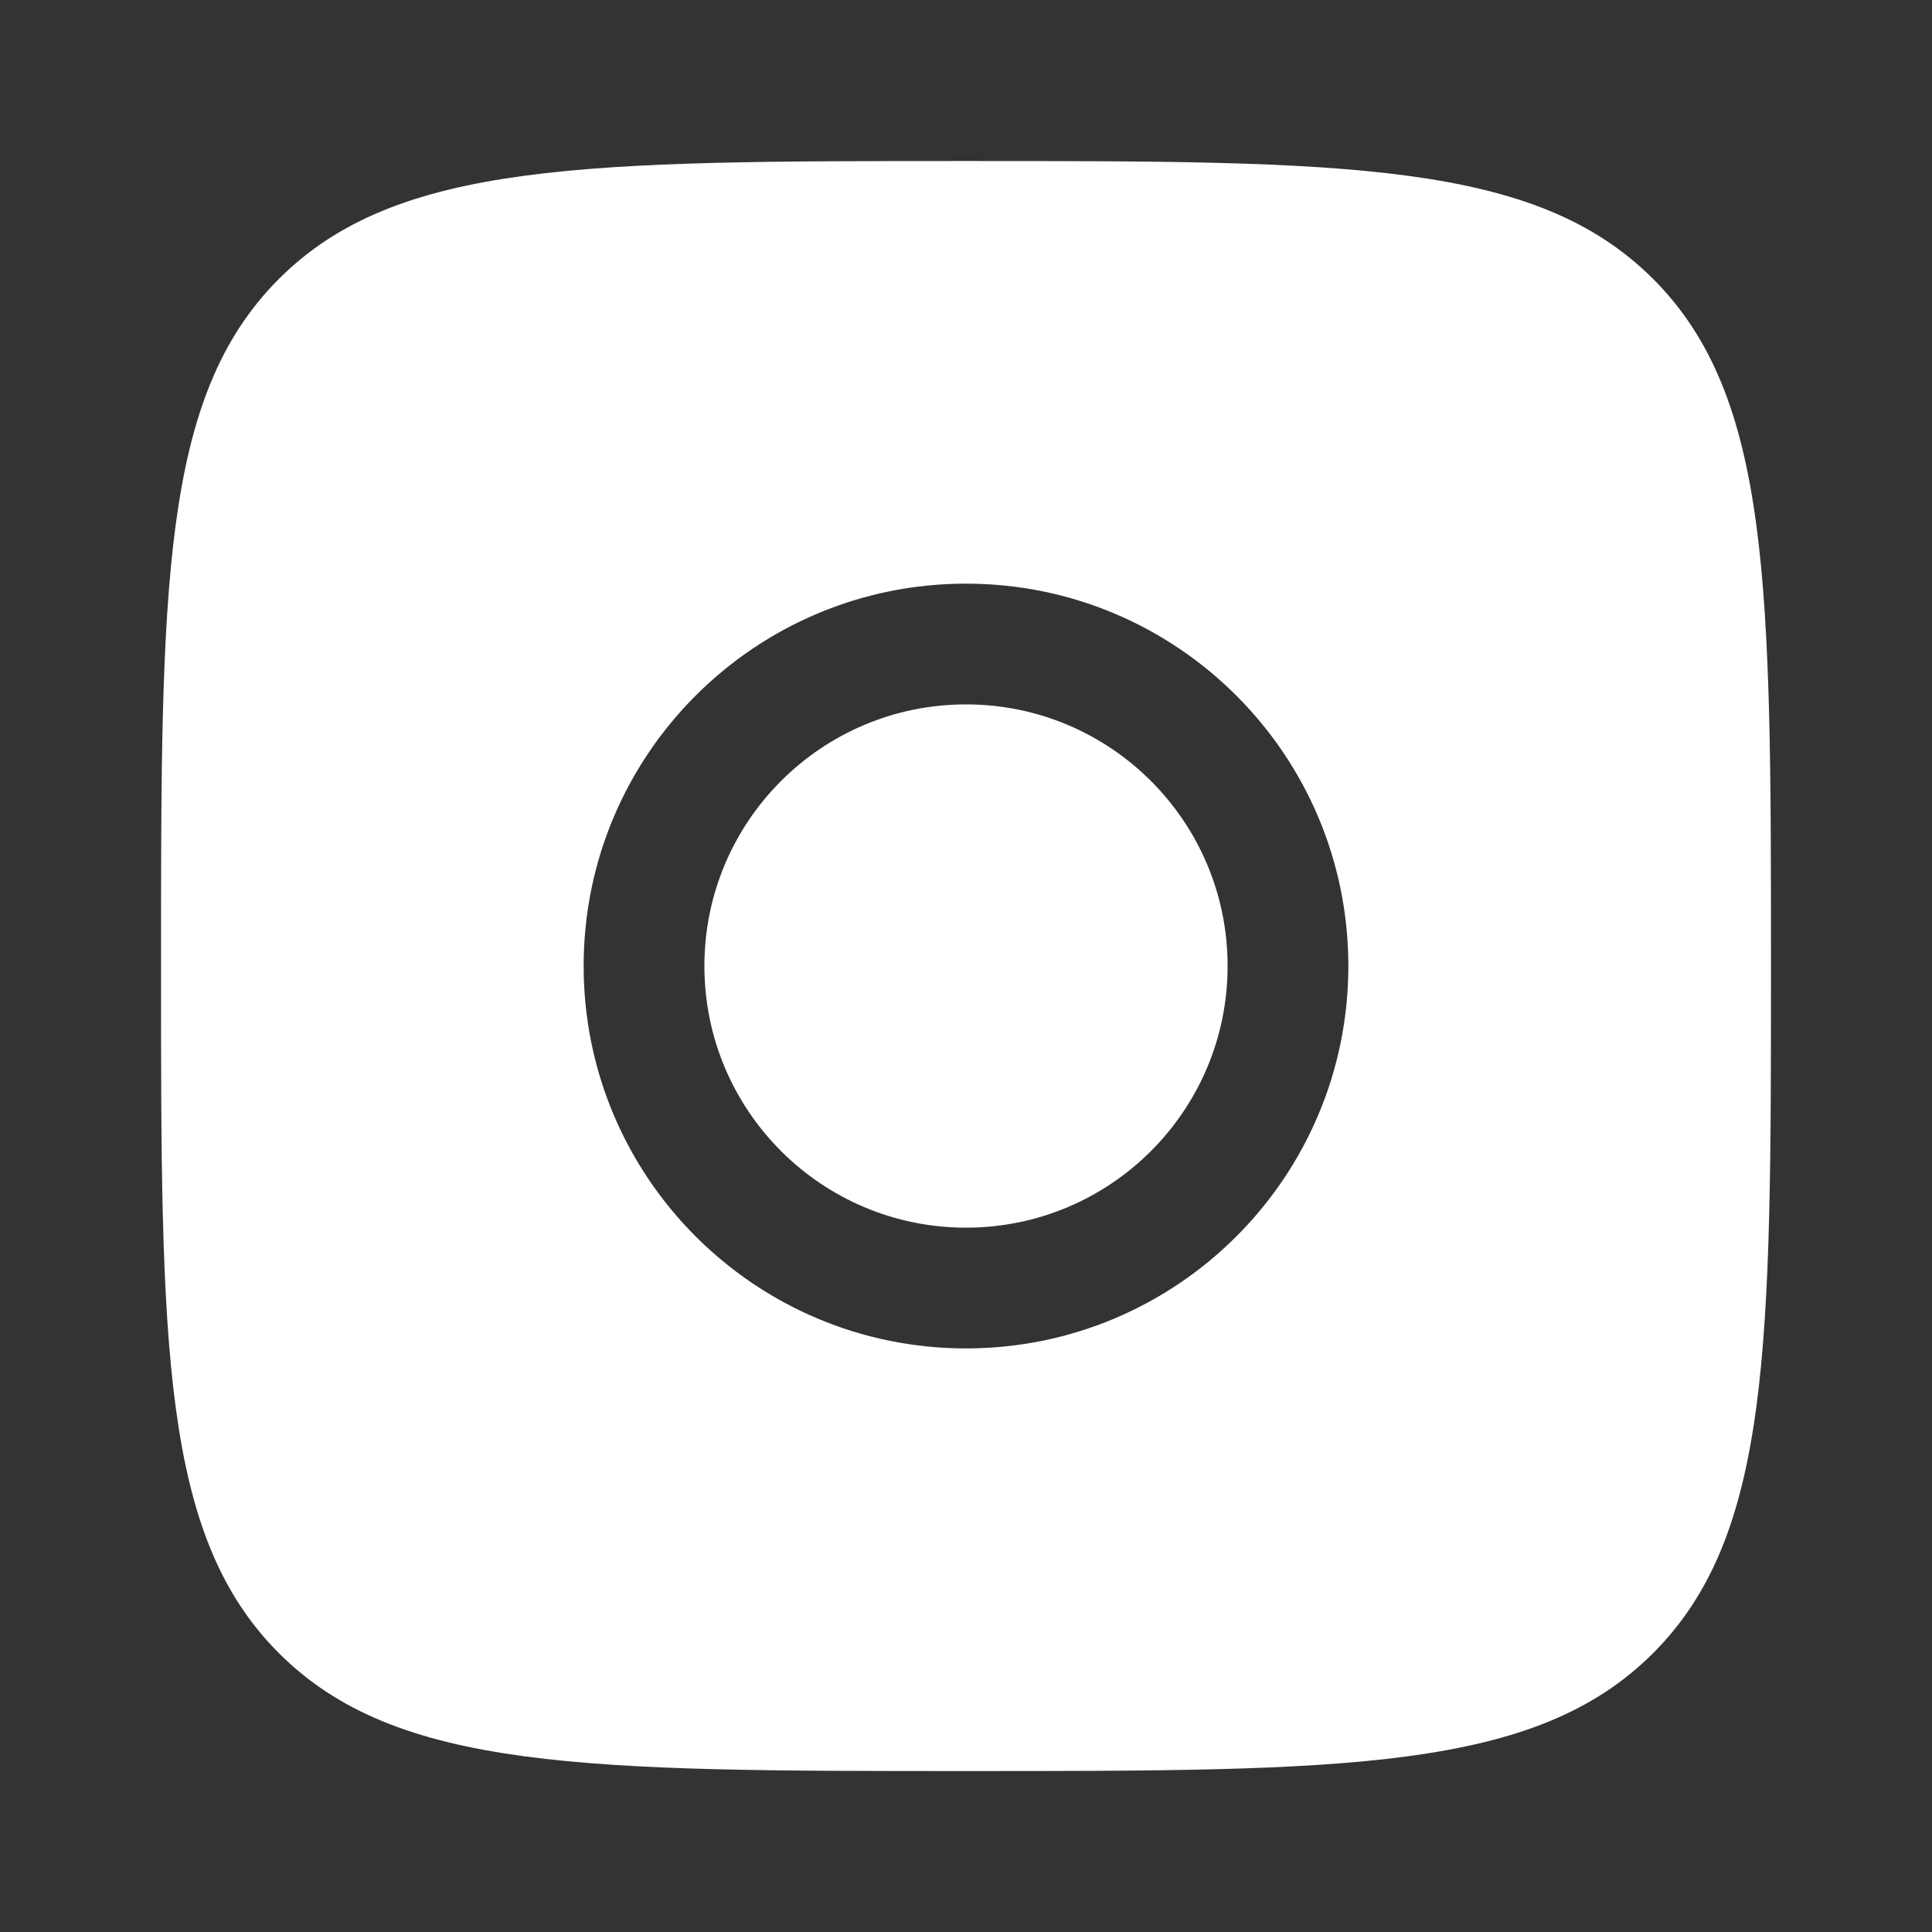 <?xml version="1.0" encoding="UTF-8"?> <svg xmlns="http://www.w3.org/2000/svg" width="32" height="32" viewBox="0 0 32 32" fill="none"><rect x="0" y="0" width="32" height="32" fill="#333333" stroke="none"/> <path fill-rule="evenodd" clip-rule="evenodd" d="M4.619 4.62C2.667 6.572 2.667 9.715 2.667 16C2.667 22.286 2.667 25.428 4.619 27.381C6.572 29.334 9.715 29.334 16 29.334C22.285 29.334 25.428 29.334 27.381 27.381C29.333 25.428 29.333 22.286 29.333 16C29.333 9.715 29.333 6.572 27.381 4.62C25.428 2.667 22.285 2.667 16 2.667C9.715 2.667 6.572 2.667 4.619 4.62ZM9.667 16C9.667 12.502 12.502 9.667 16 9.667C19.498 9.667 22.333 12.502 22.333 16C22.333 19.498 19.498 22.334 16 22.334C12.502 22.334 9.667 19.498 9.667 16ZM11.667 16C11.667 13.607 13.607 11.667 16 11.667C18.393 11.667 20.333 13.607 20.333 16C20.333 18.394 18.393 20.334 16 20.334C13.607 20.334 11.667 18.394 11.667 16Z" fill="white"></path> </svg> 